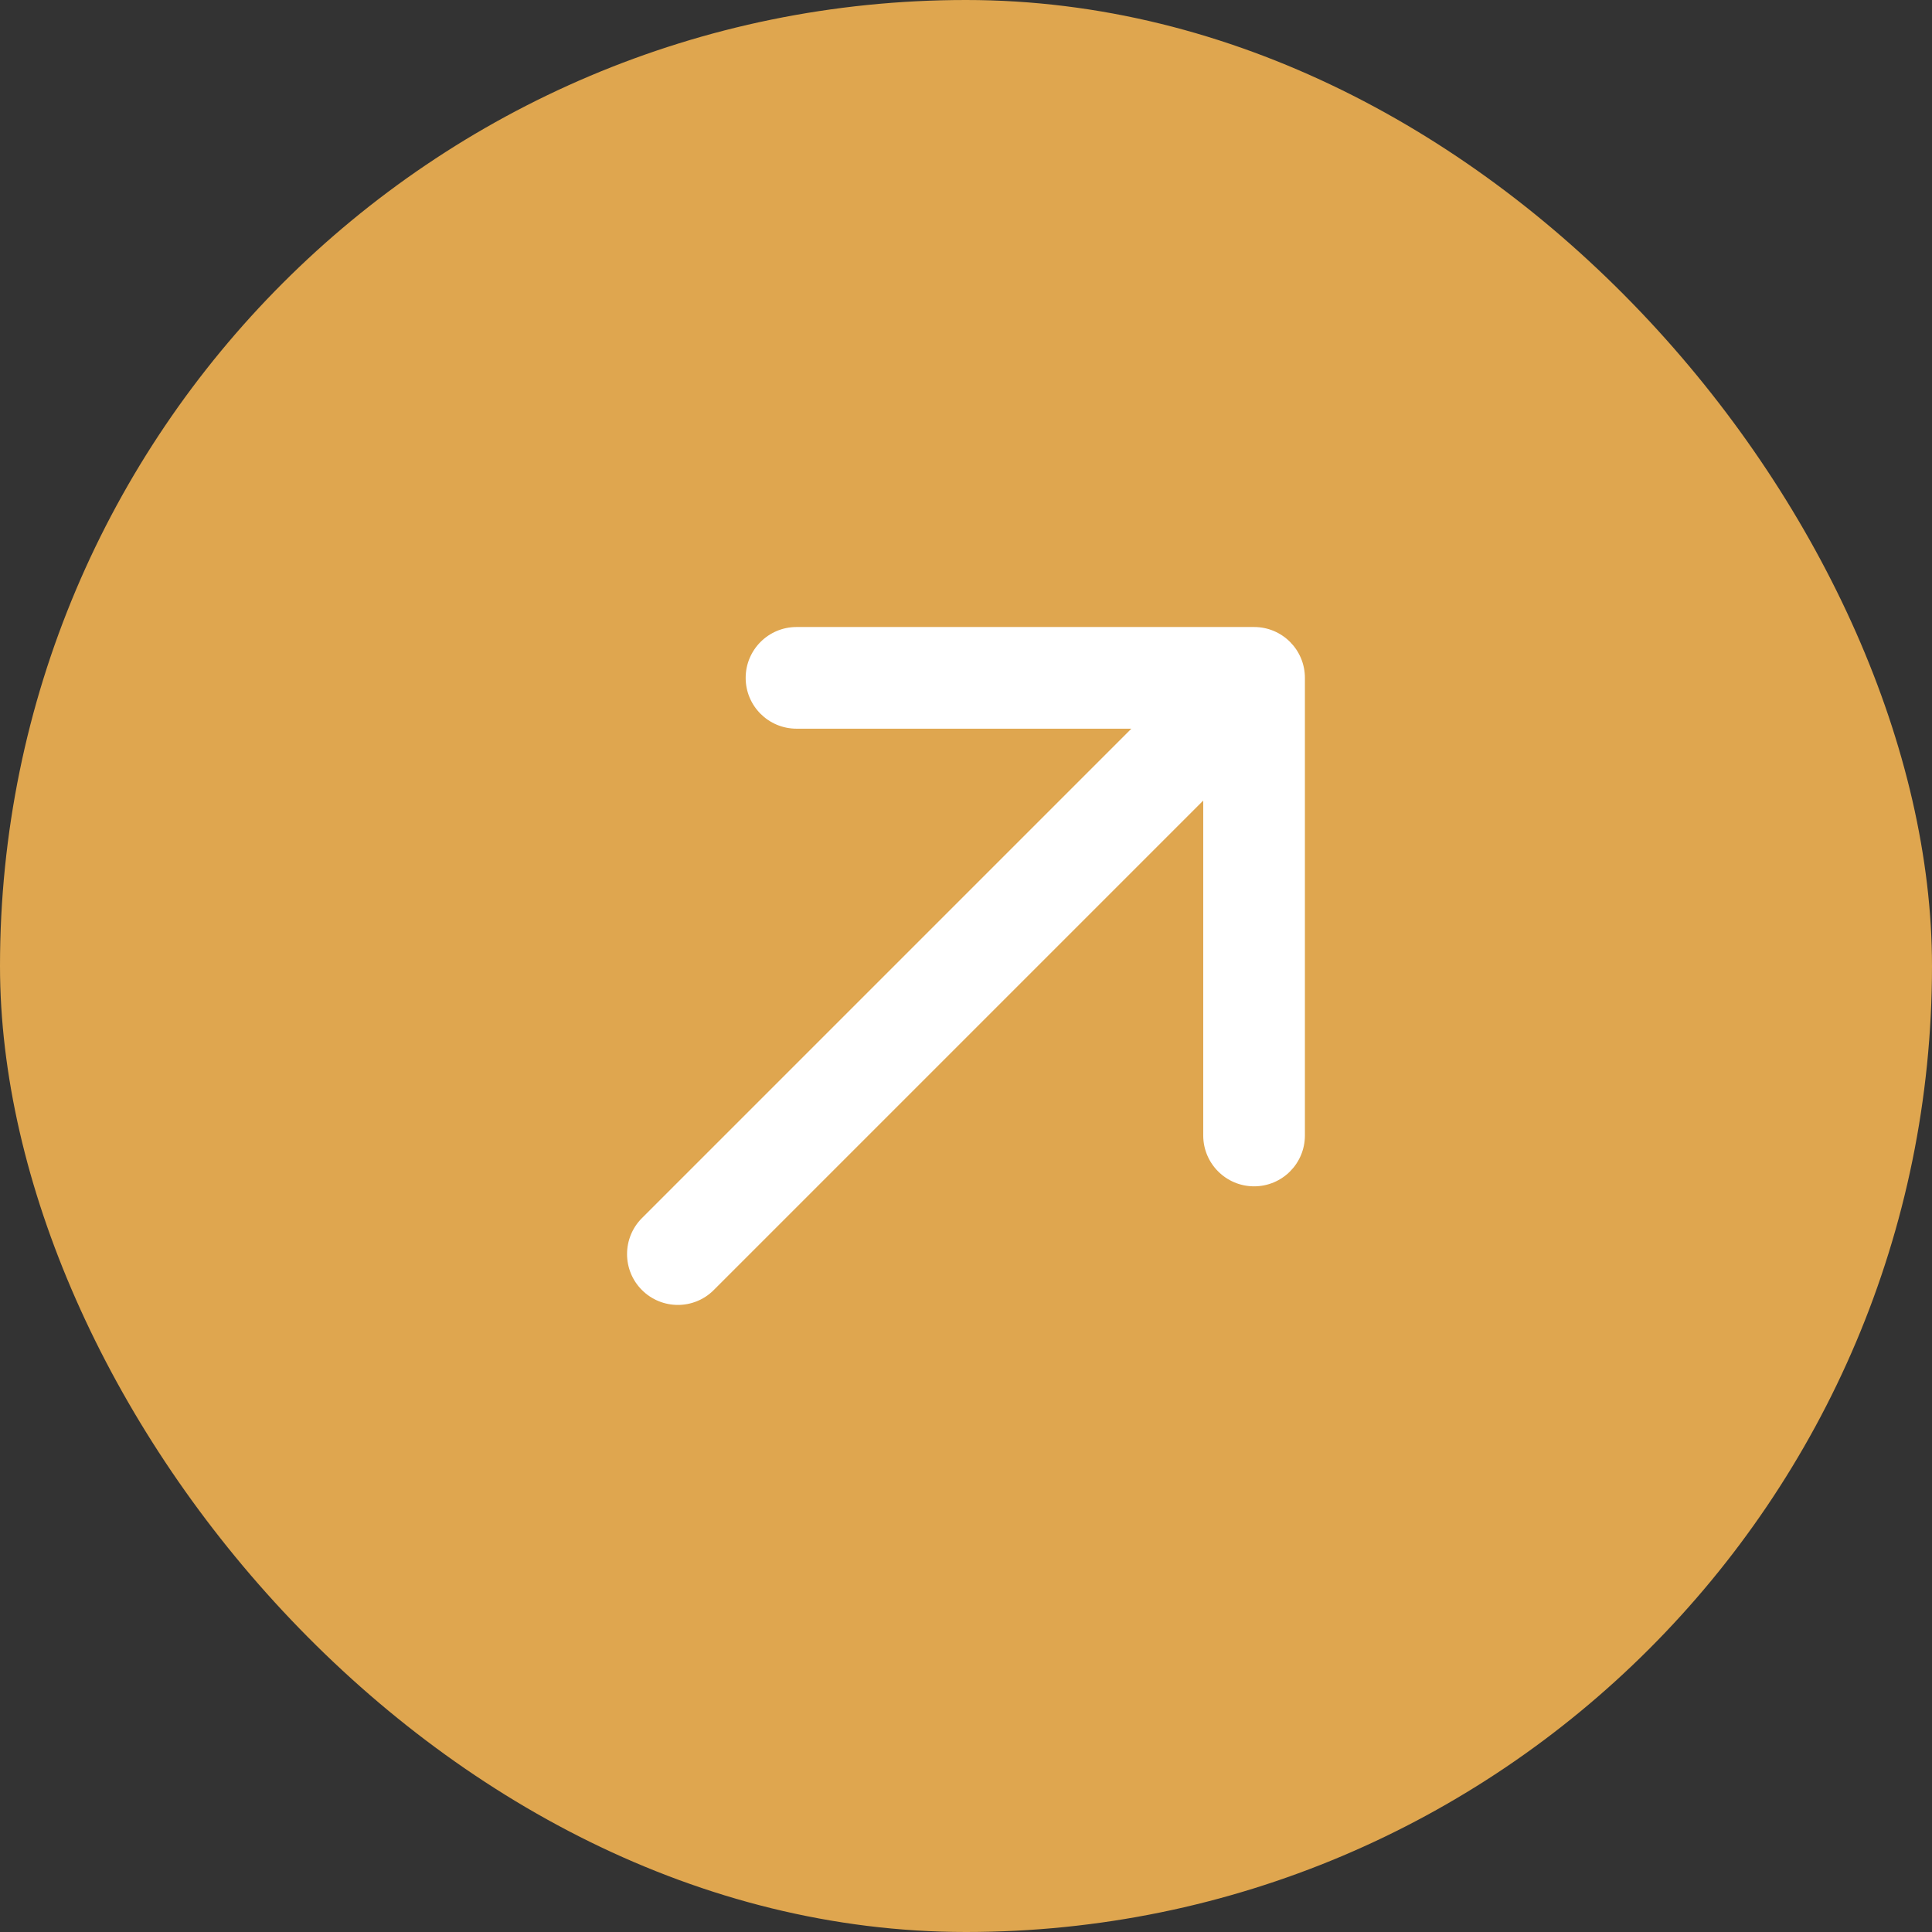 <svg width="24" height="24" viewBox="0 0 24 24" fill="none" xmlns="http://www.w3.org/2000/svg">
<rect x="0" y="0" width="24" height="24" fill="#333333" stroke="none"/>
<rect width="24" height="24" rx="12" fill="#DFA64F"/>
<path d="M7.974 15.132C7.728 15.379 7.728 15.779 7.974 16.025C8.221 16.272 8.621 16.272 8.867 16.025L7.974 15.132ZM16.21 8.421C16.21 8.072 15.928 7.789 15.579 7.789H9.895C9.546 7.789 9.263 8.072 9.263 8.421C9.263 8.77 9.546 9.052 9.895 9.052H14.947V14.105C14.947 14.454 15.23 14.737 15.579 14.737C15.928 14.737 16.21 14.454 16.21 14.105V8.421ZM8.867 16.025L16.025 8.867L15.132 7.974L7.974 15.132L8.867 16.025Z" fill="white"/>
</svg>
